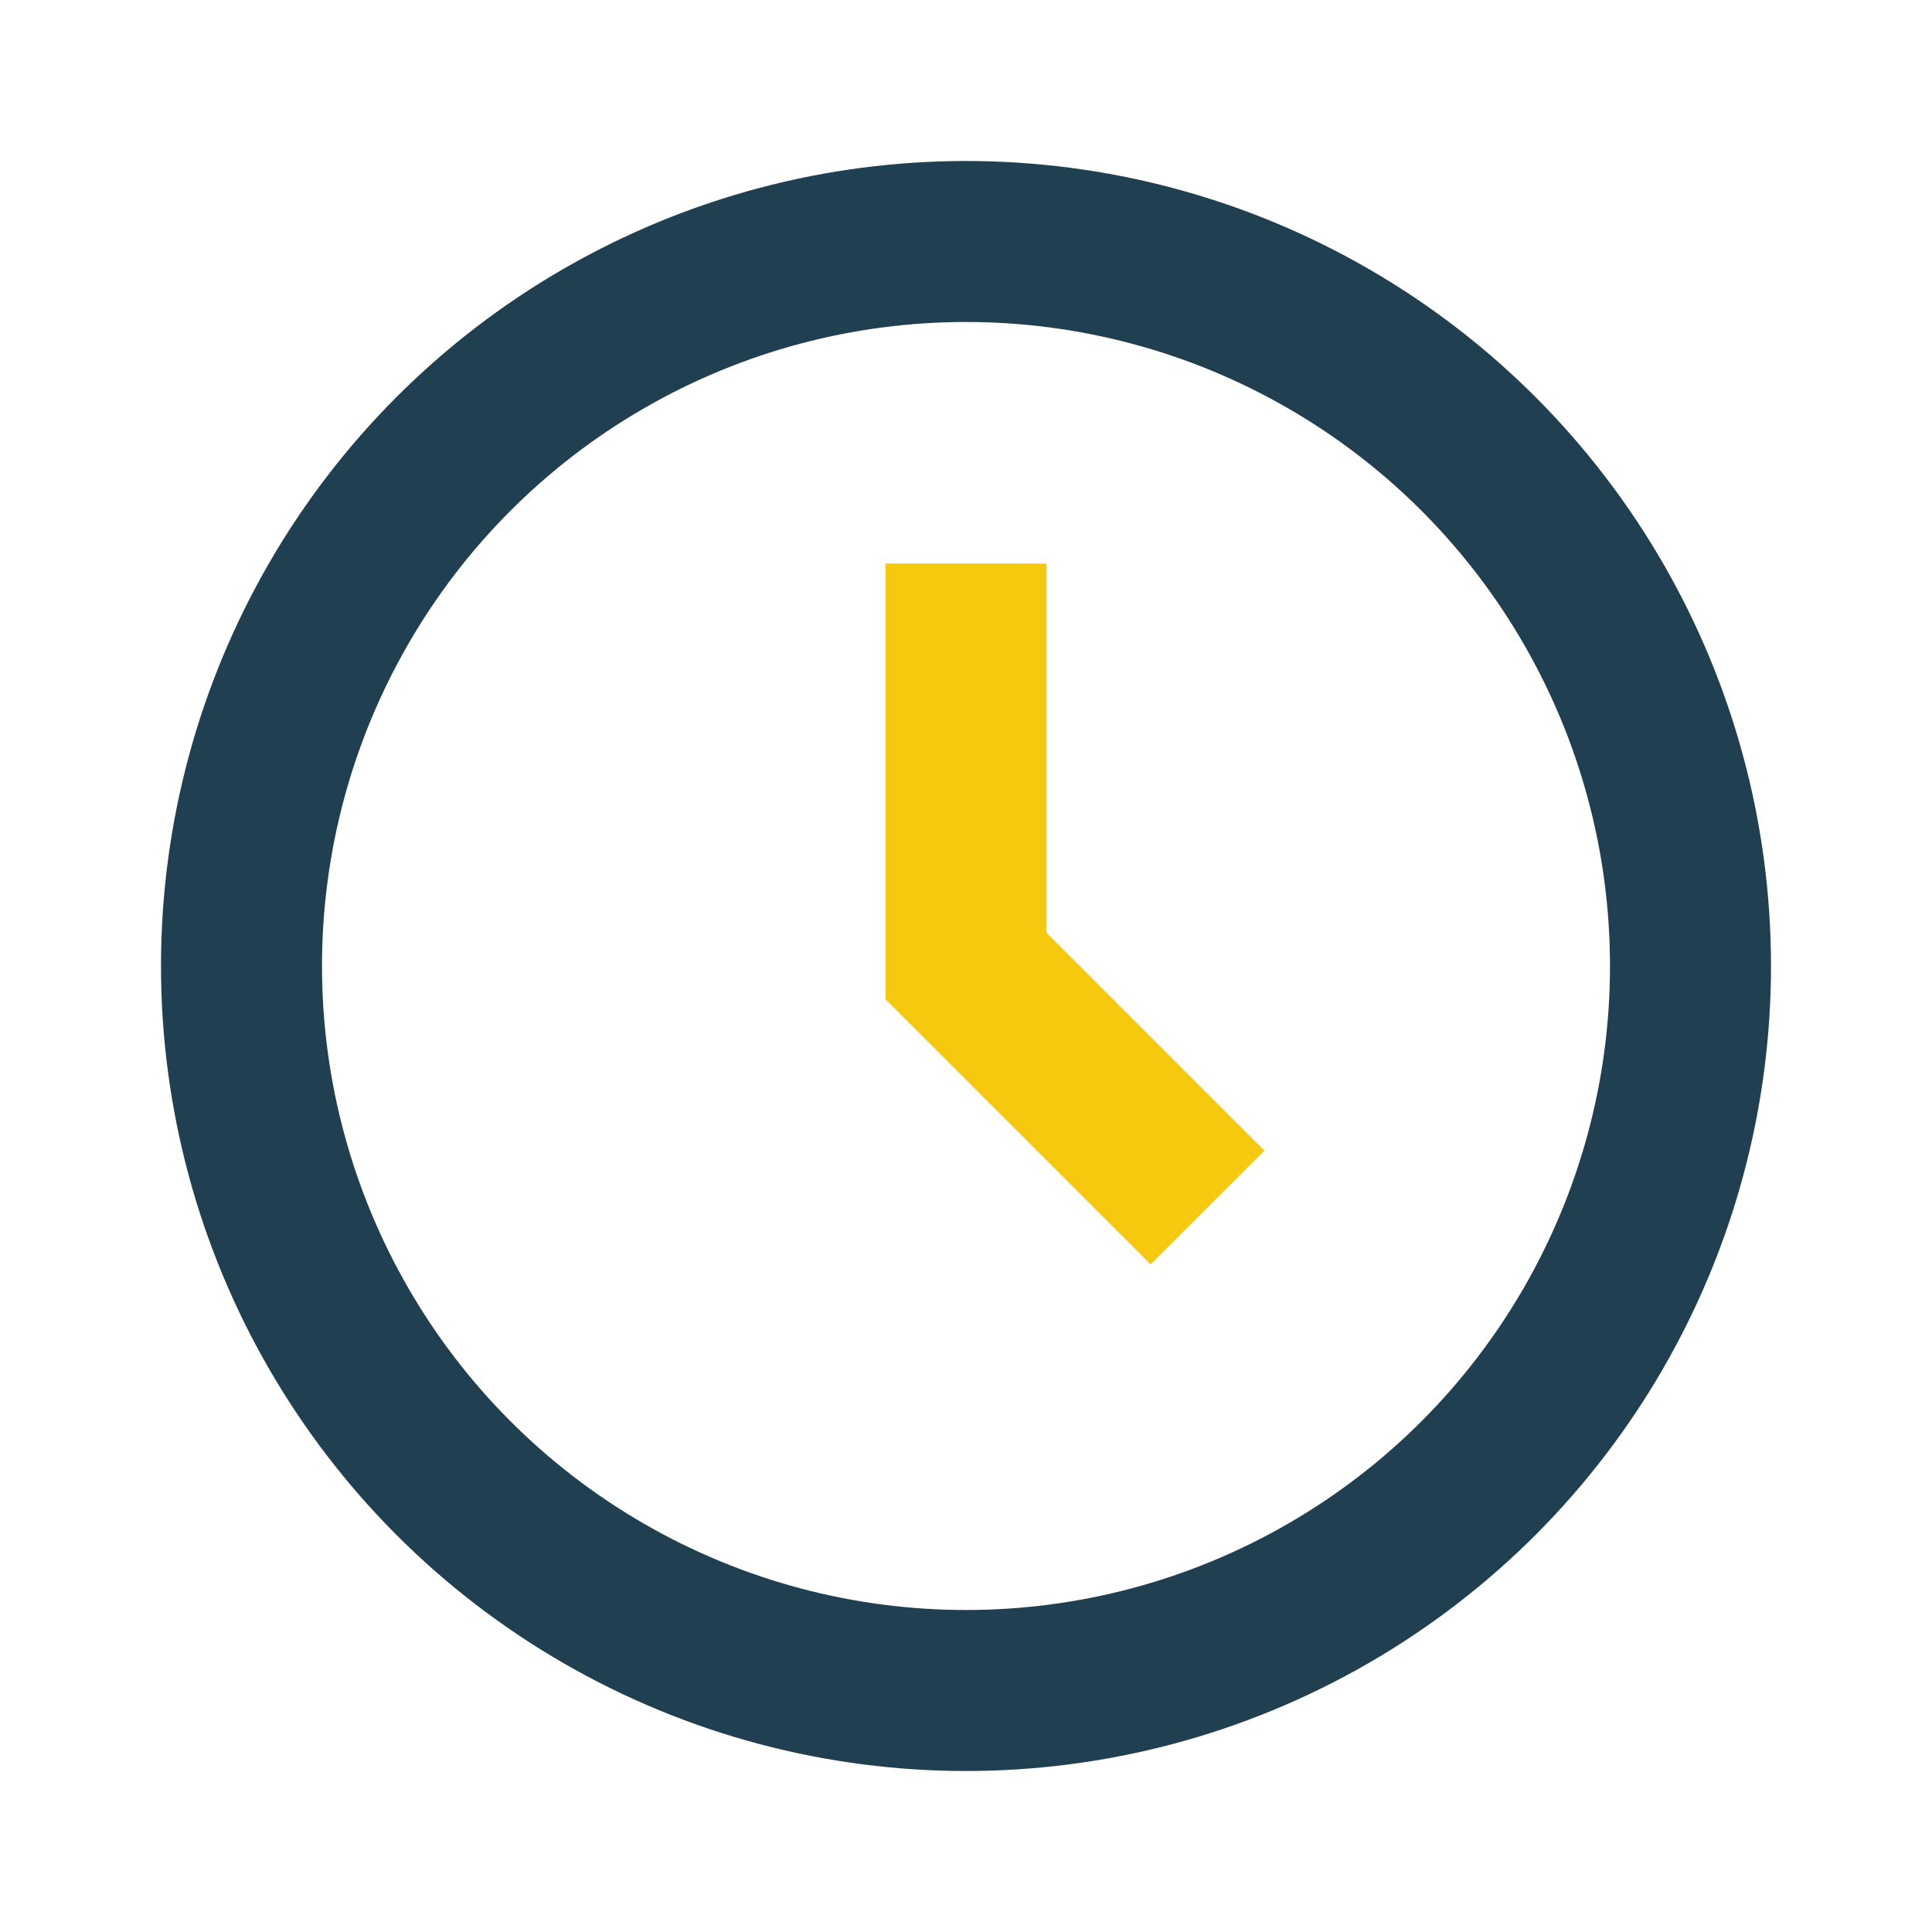 <?xml version="1.0" encoding="UTF-8"?>
<svg xmlns="http://www.w3.org/2000/svg" width="24" height="24" viewBox="0 0 24 24"><circle cx="12" cy="12" r="9" fill="none" stroke="#204051" stroke-width="2"/><path d="M12 7v5l3 3" fill="none" stroke="#F6C90E" stroke-width="2"/></svg>